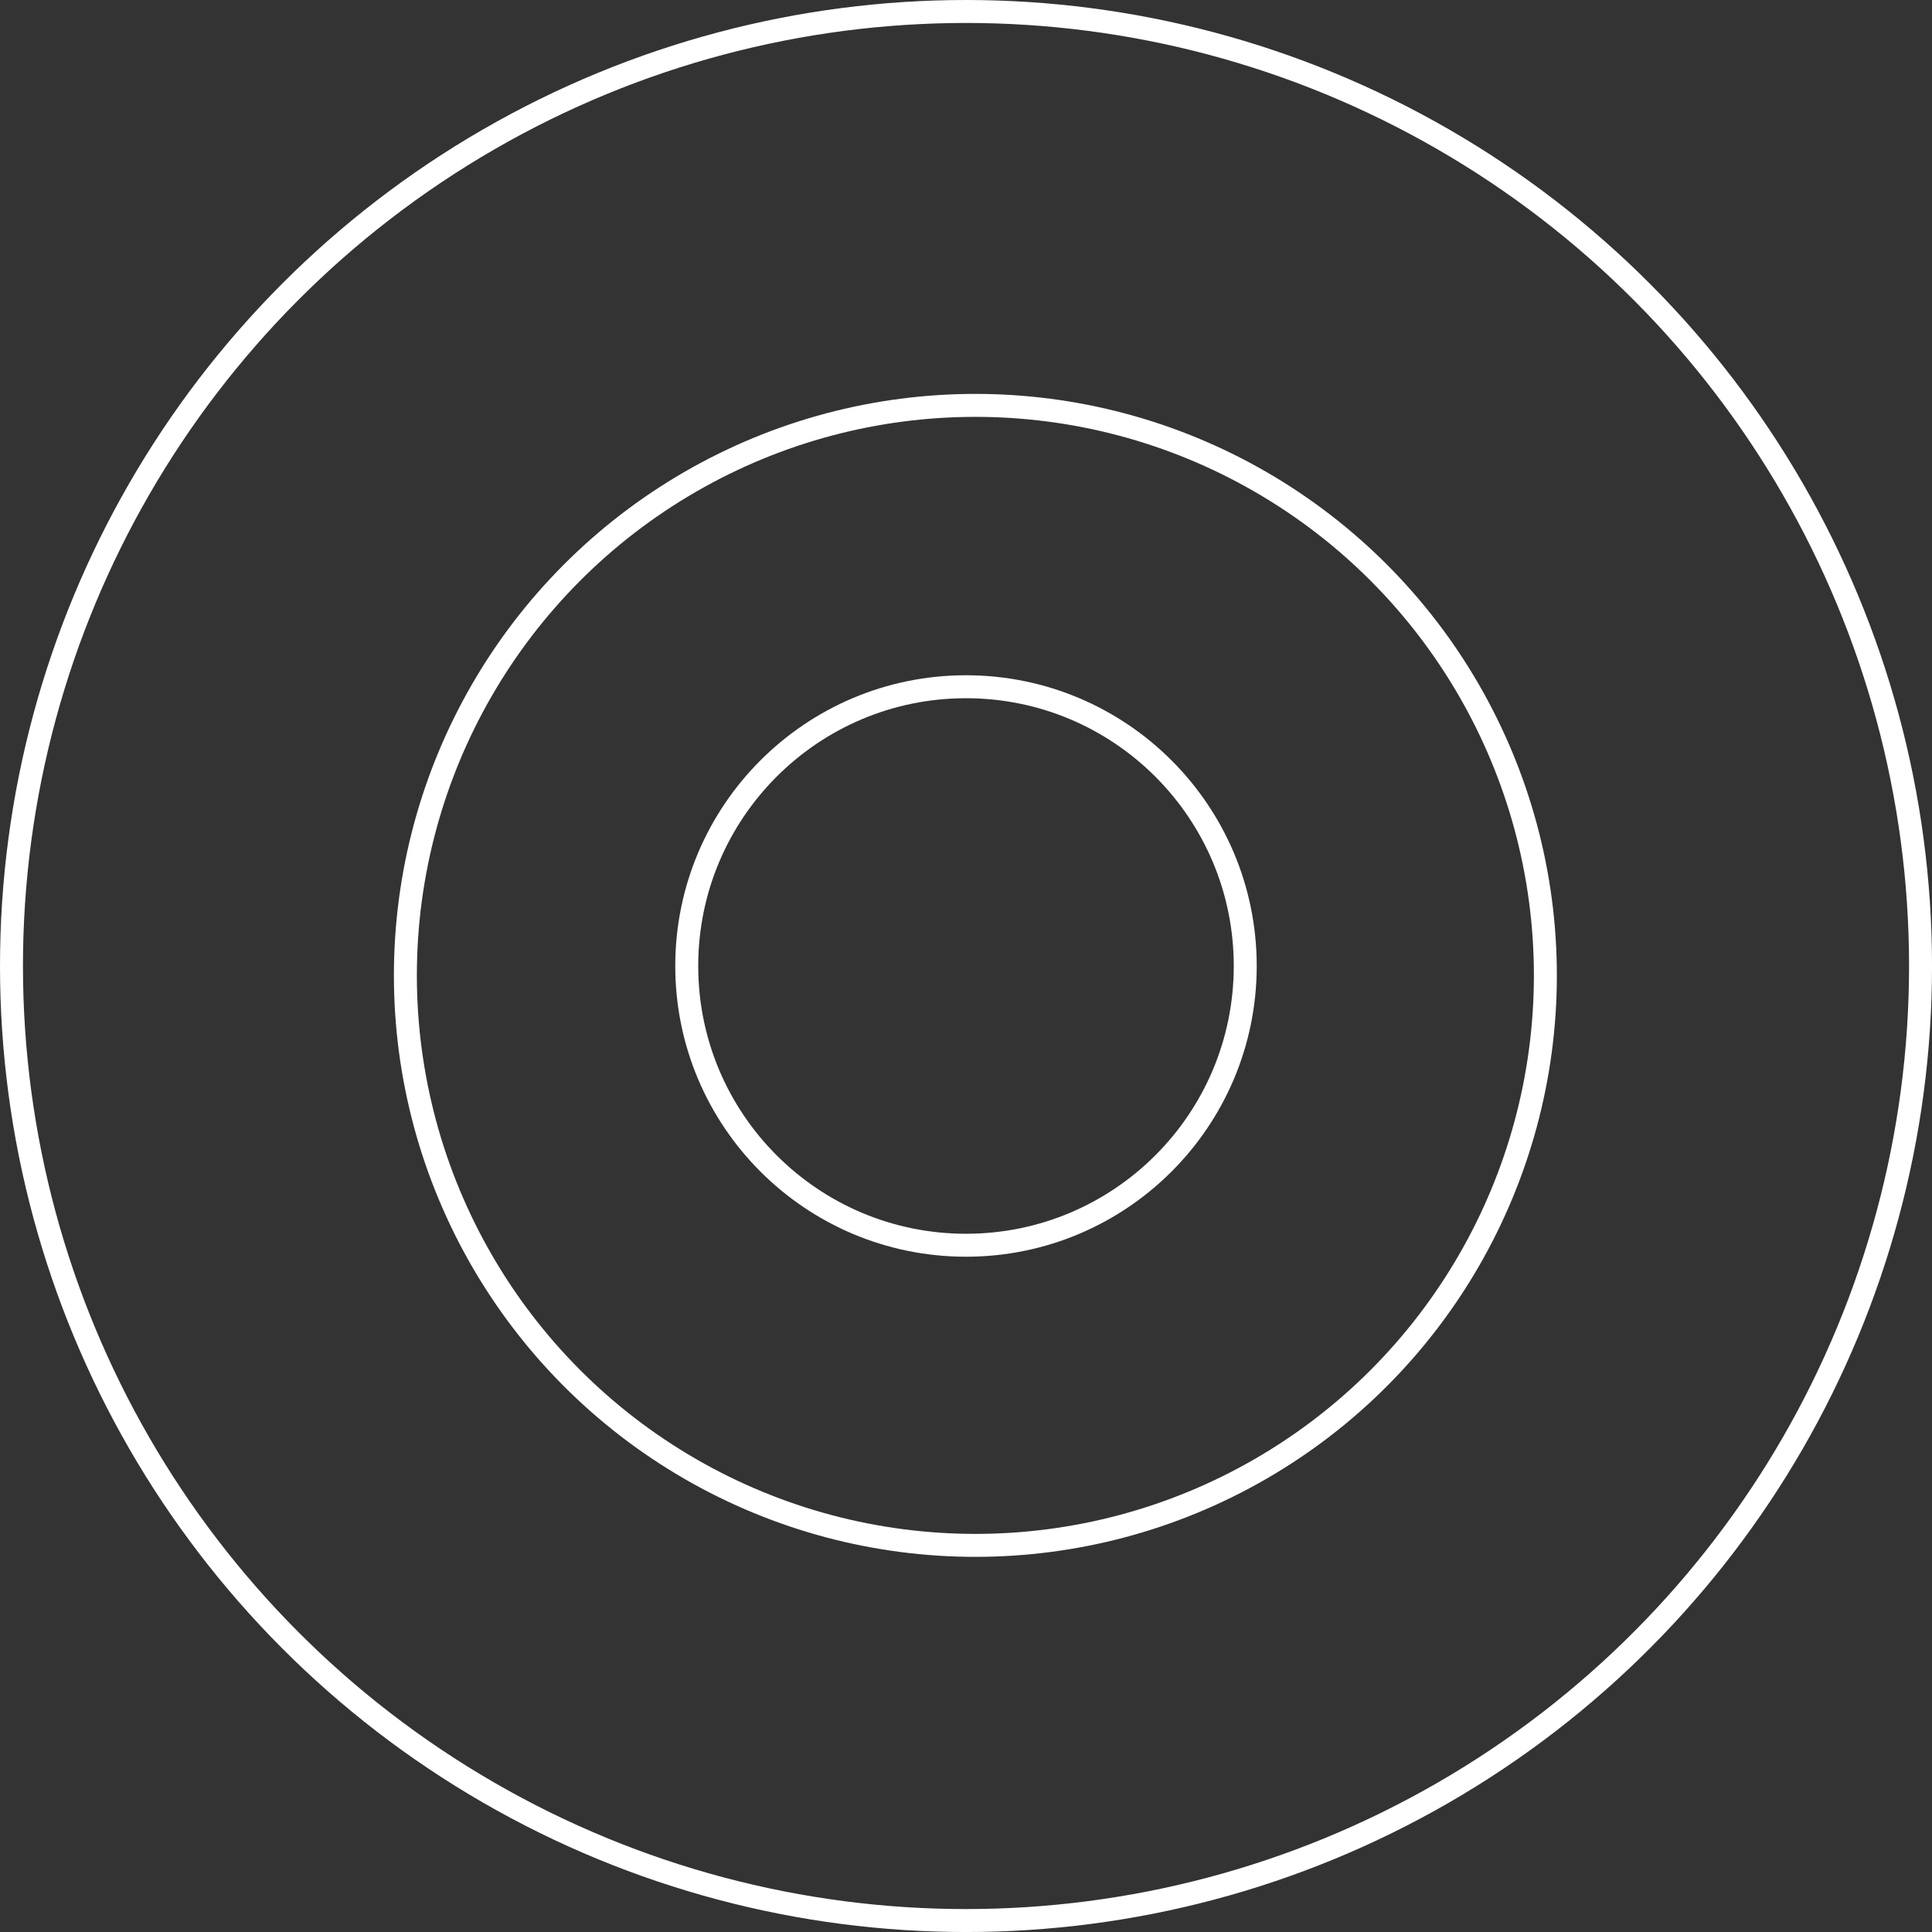 <svg xmlns="http://www.w3.org/2000/svg" width="84.137" height="84.137" viewBox="0 0 84.137 84.137">
  <rect x="0" y="0" width="84.137" height="84.137" fill="#333333" stroke="none"/>
  <g id="Group_6921" data-name="Group 6921" transform="translate(-309 -1086)">
    <g id="Ellipse_35" data-name="Ellipse 35" transform="translate(309 1086)" fill="none" stroke="#fff" stroke-width="1">
      <circle cx="42.069" cy="42.069" r="42.069" stroke="none"/>
      <circle cx="42.069" cy="42.069" r="41.569" fill="none"/>
    </g>
    <g id="Ellipse_36" data-name="Ellipse 36" transform="translate(326.154 1103.154)" fill="none" stroke="#fff" stroke-width="1">
      <circle cx="25.323" cy="25.323" r="25.323" stroke="none"/>
      <circle cx="25.323" cy="25.323" r="24.823" fill="none"/>
    </g>
    <g id="Ellipse_37" data-name="Ellipse 37" transform="translate(338.407 1115.407)" fill="none" stroke="#fff" stroke-width="1">
      <circle cx="12.661" cy="12.661" r="12.661" stroke="none"/>
      <circle cx="12.661" cy="12.661" r="12.161" fill="none"/>
    </g>
  </g>
</svg>
